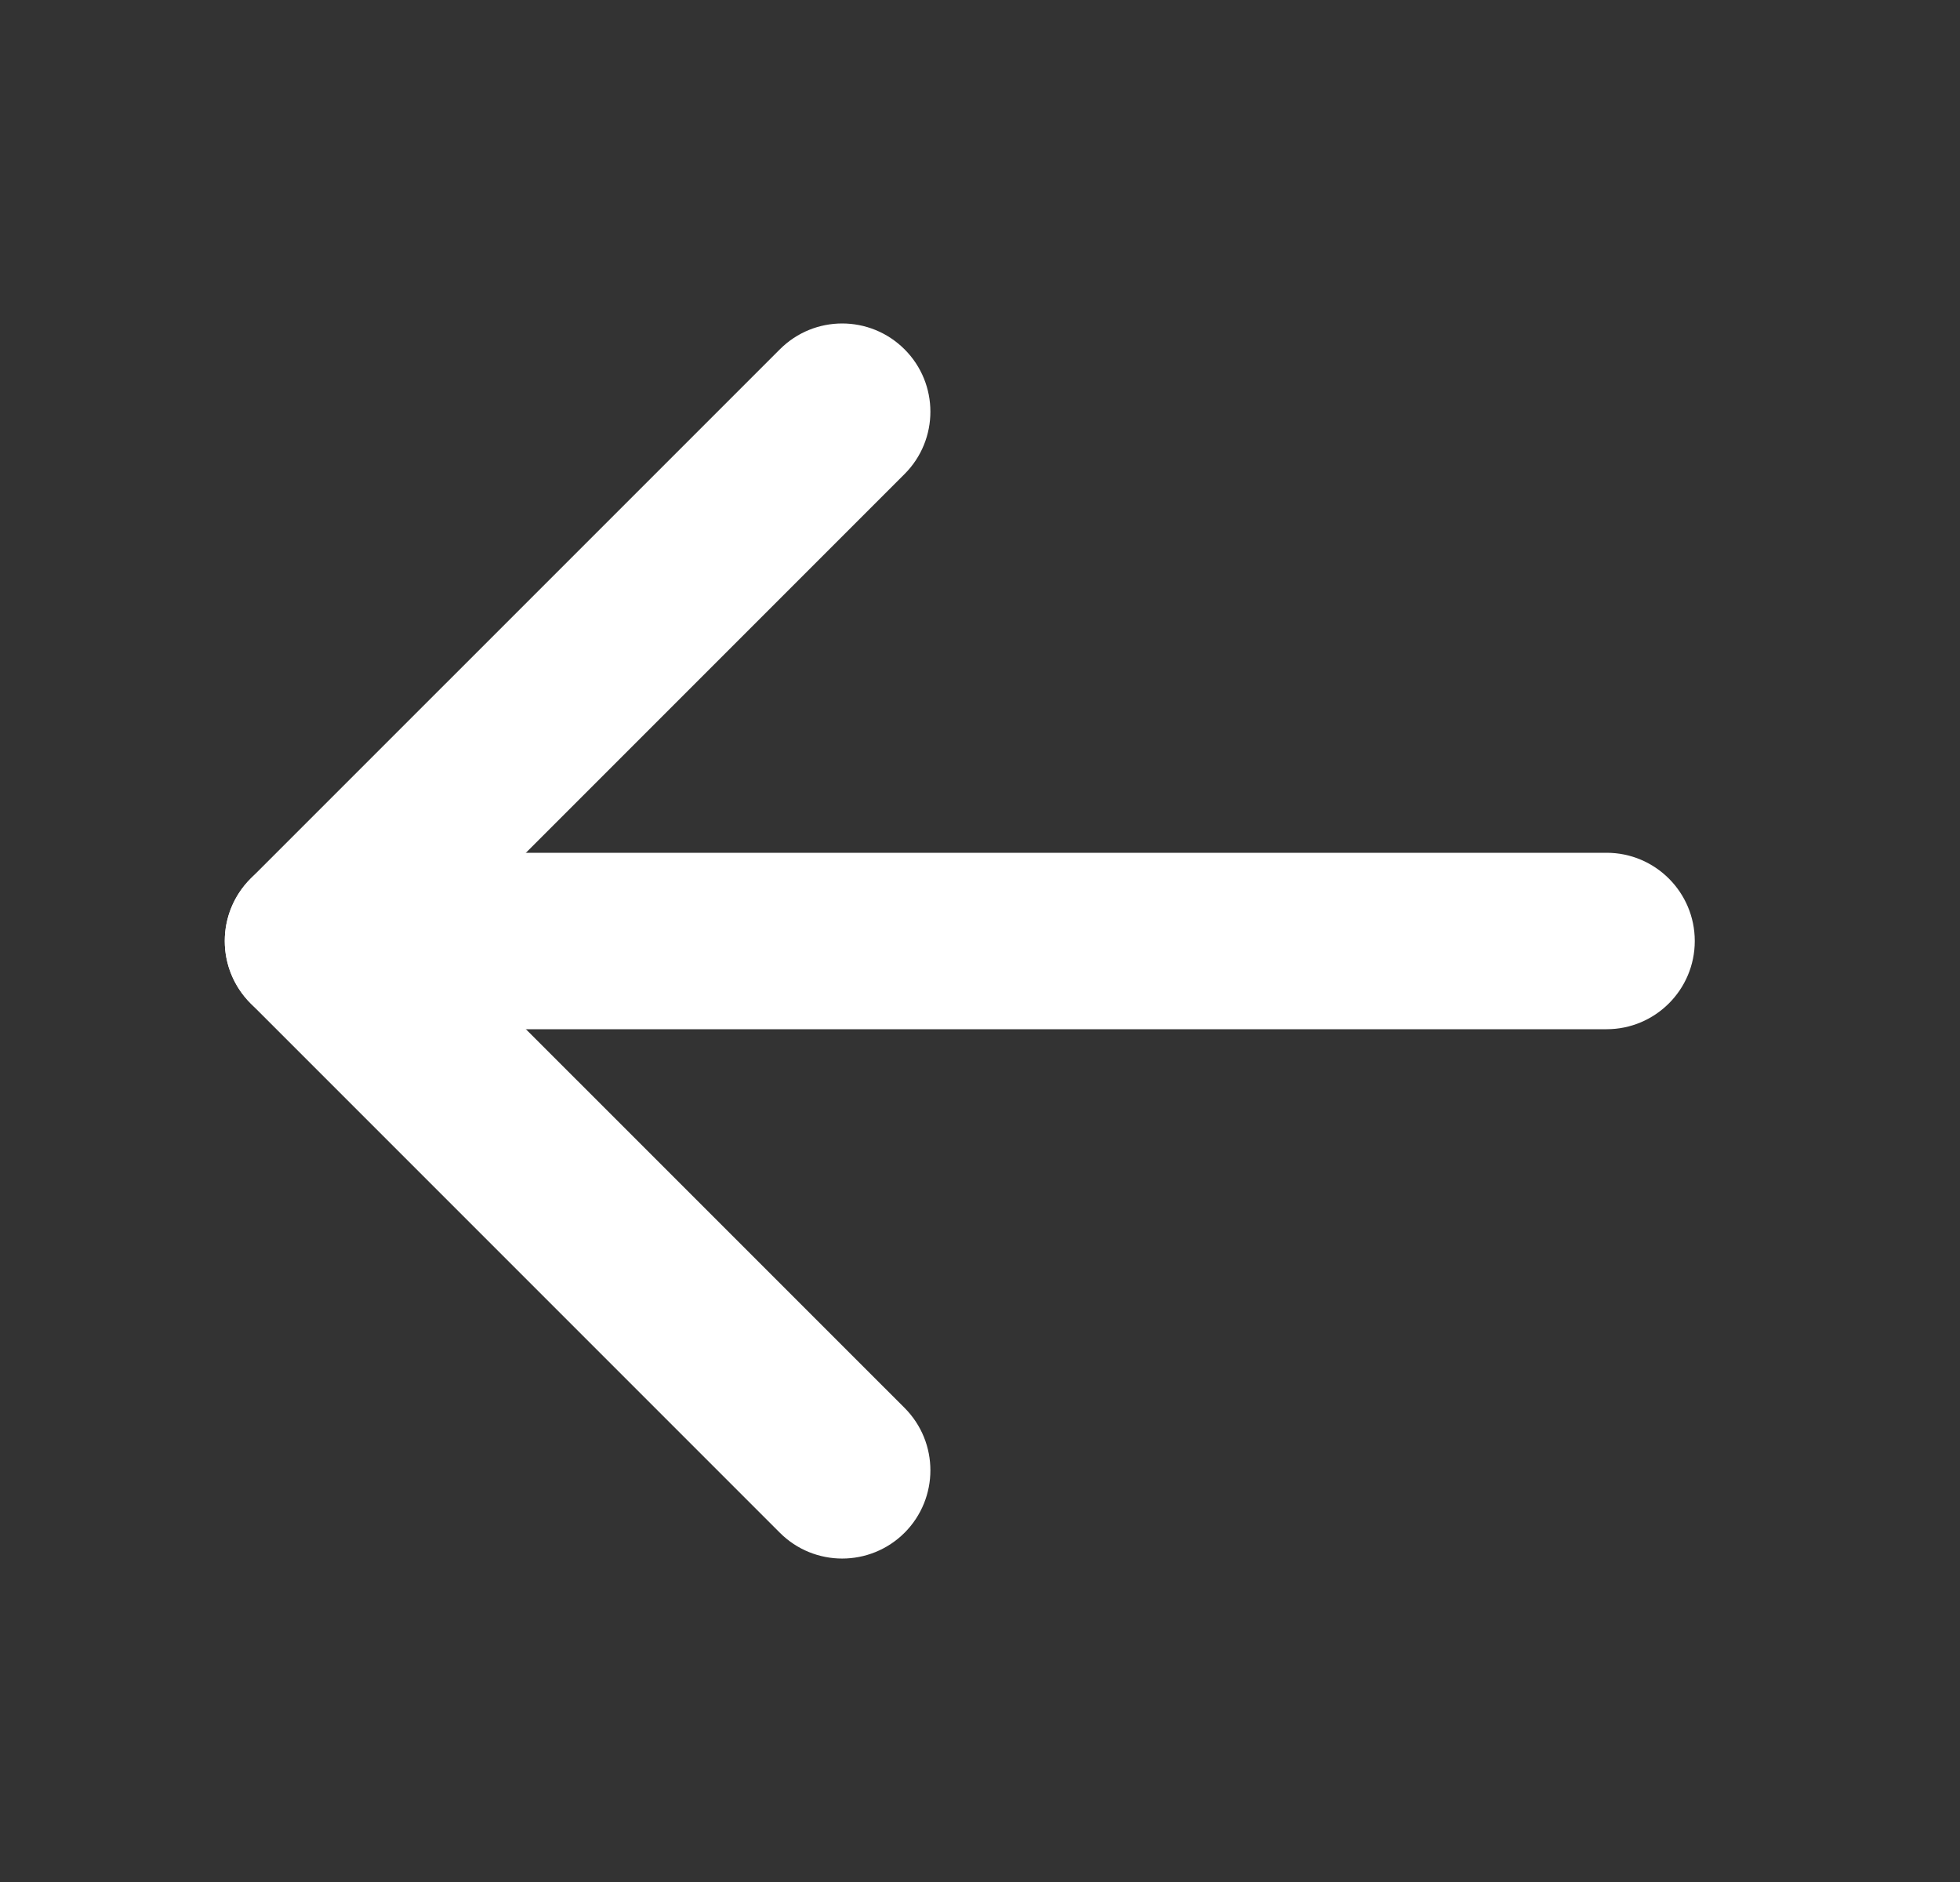 <svg width="25" height="24" viewBox="0 0 25 24" fill="none" xmlns="http://www.w3.org/2000/svg">
<rect x="0" y="0" width="25" height="24" fill="#333333" stroke="none"/>
<g id="ArrowLeft">
<path id="Vector (Stroke)" fill-rule="evenodd" clip-rule="evenodd" d="M2.867 12C2.867 11.379 3.371 10.875 3.992 10.875H20.492C21.113 10.875 21.617 11.379 21.617 12C21.617 12.621 21.113 13.125 20.492 13.125H3.992C3.371 13.125 2.867 12.621 2.867 12Z" fill="white"/>
<path id="Vector (Stroke)_2" fill-rule="evenodd" clip-rule="evenodd" d="M11.538 4.455C11.977 4.894 11.977 5.606 11.538 6.045L5.583 12L11.538 17.954C11.977 18.394 11.977 19.106 11.538 19.546C11.098 19.985 10.386 19.985 9.947 19.546L3.197 12.796C2.757 12.356 2.757 11.644 3.197 11.204L9.947 4.455C10.386 4.015 11.098 4.015 11.538 4.455Z" fill="white"/>
</g>
</svg>
